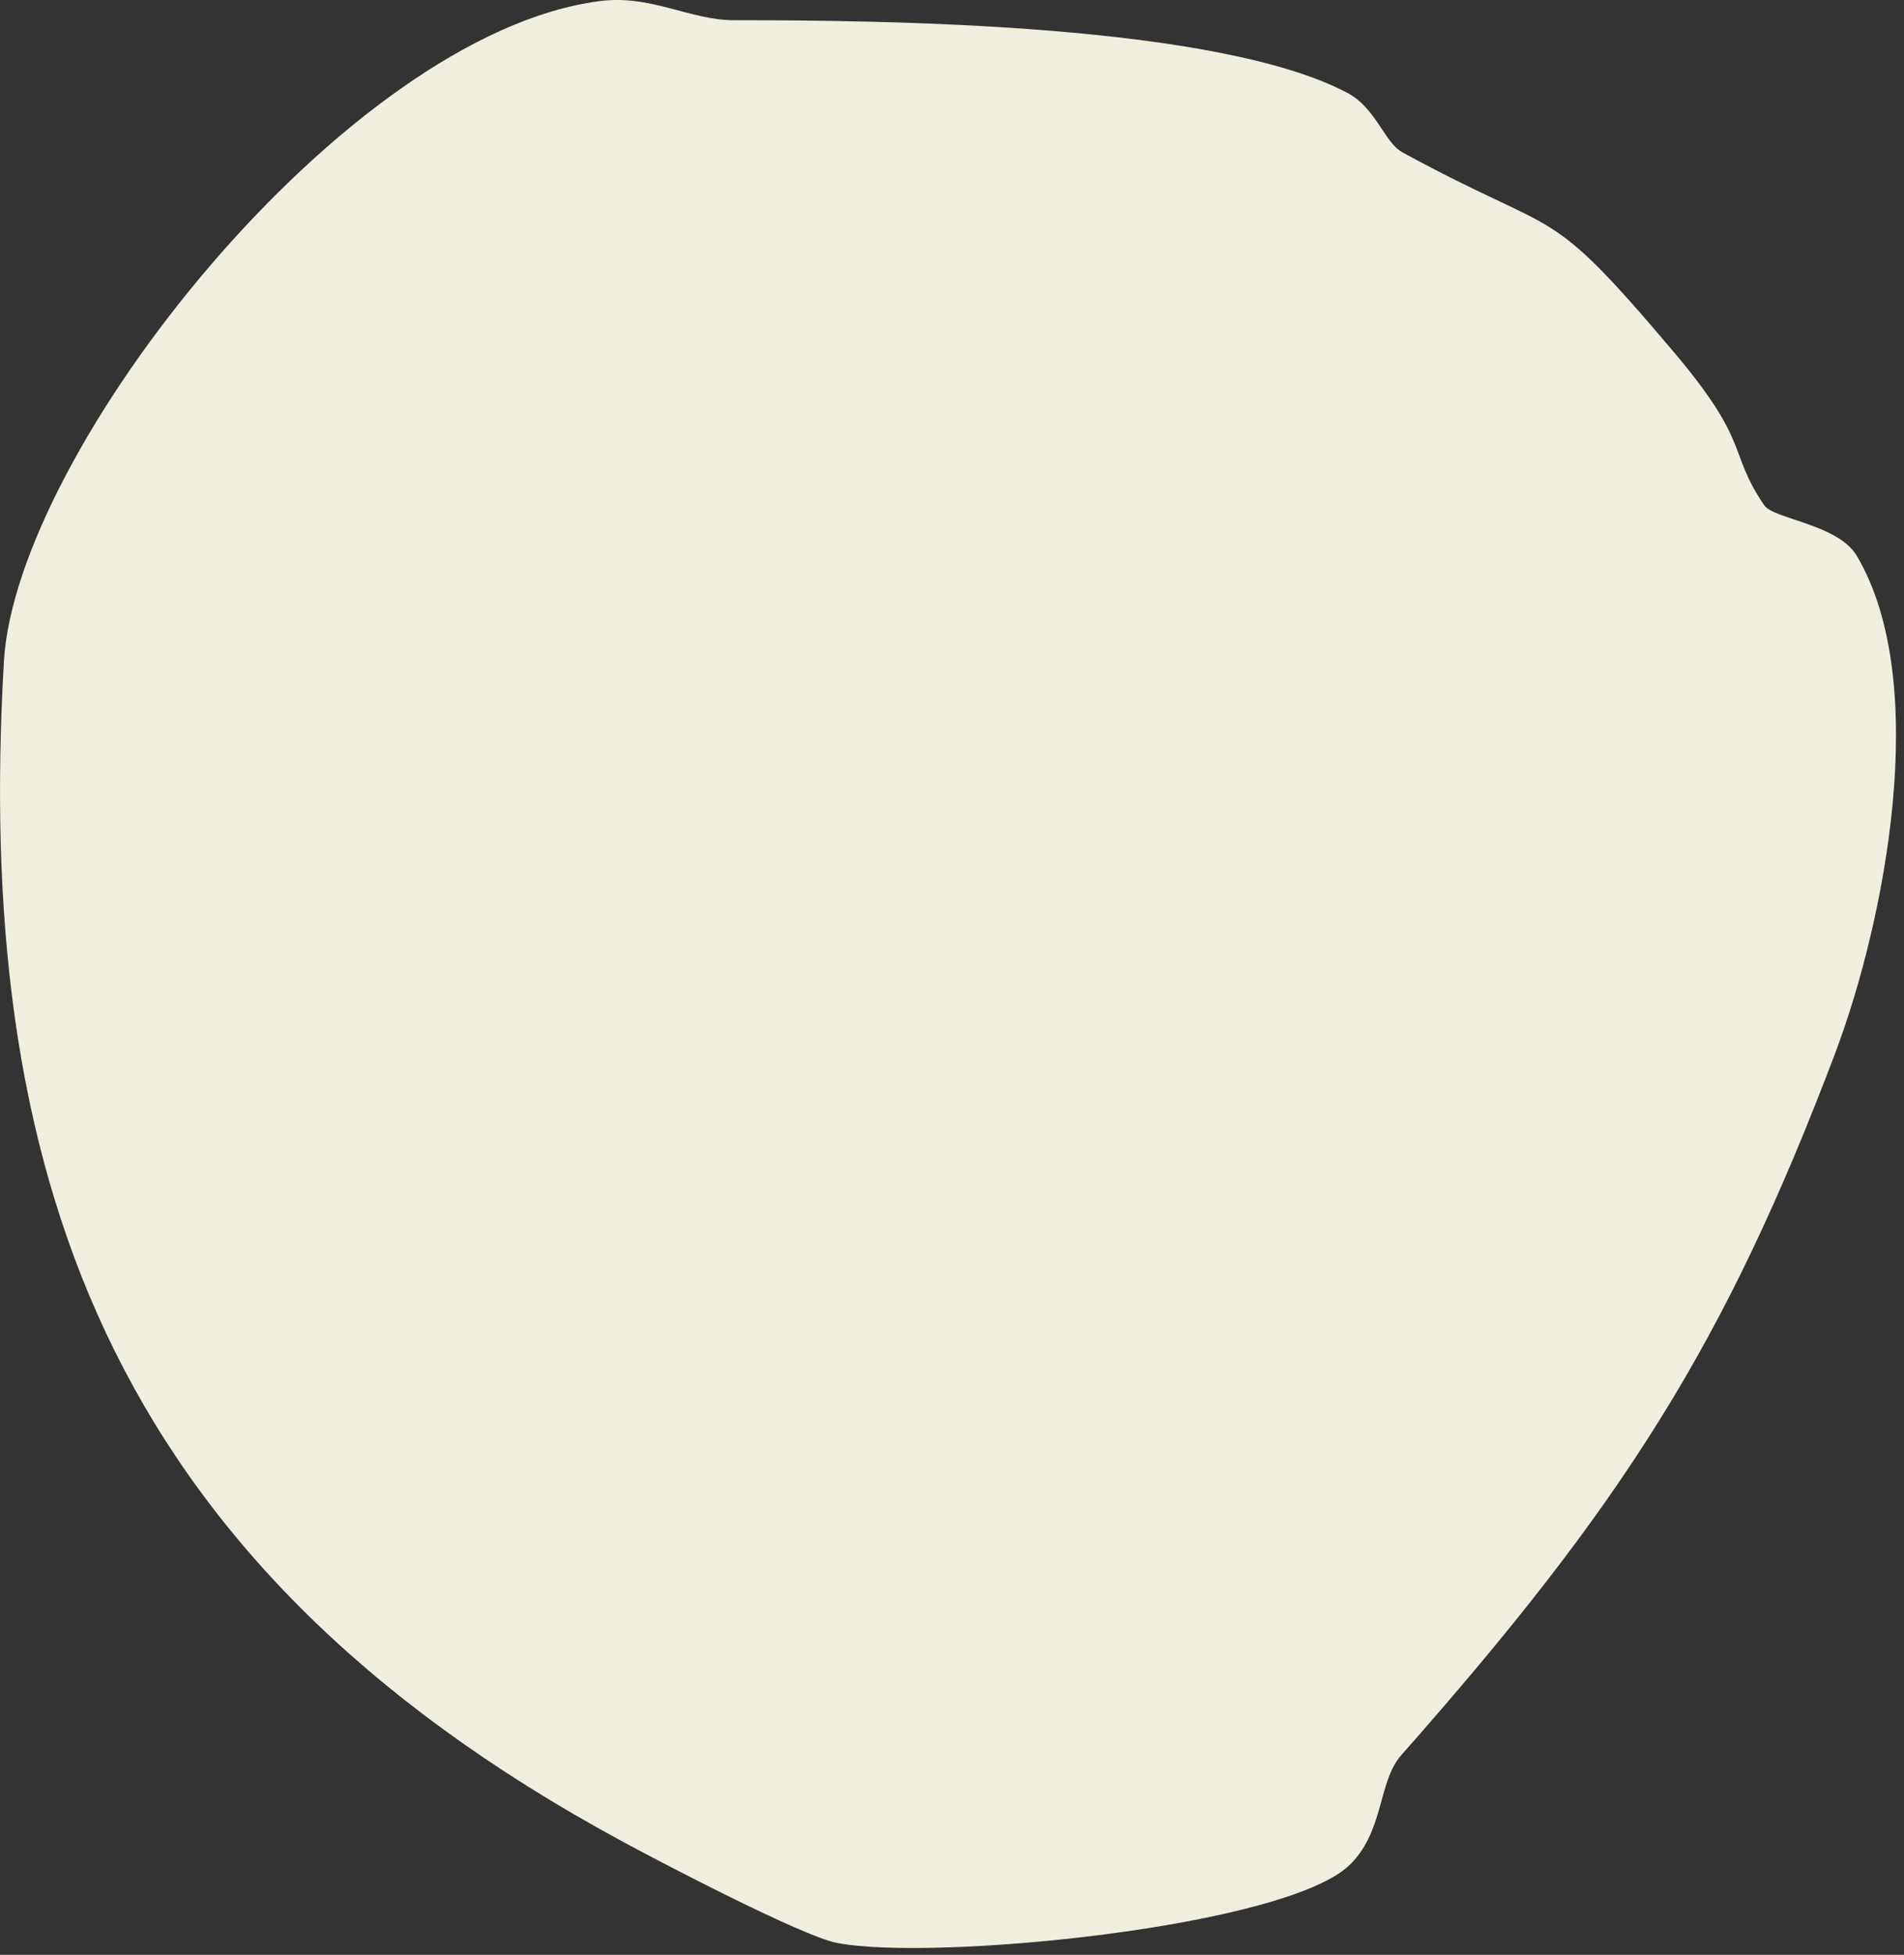 <?xml version="1.0" encoding="utf-8"?>
<svg xmlns="http://www.w3.org/2000/svg" fill="none" height="100%" overflow="visible" preserveAspectRatio="none" style="display: block;" viewBox="0 0 38 39" width="100%">
<rect x="0" y="0" width="38" height="39" fill="#333333" stroke="none"/>
<path d="M27.979 3.034C31.219 4.801 30.802 3.945 33.403 7.02C34.964 8.867 34.468 8.985 35.209 10.079C35.39 10.357 36.683 10.452 37.061 11.094C38.551 13.621 37.621 18.377 36.628 21.008C34.428 26.824 32.378 30.026 27.971 35.011C27.498 35.542 27.632 36.508 26.954 37.19C25.701 38.45 18.589 39.14 16.689 38.759C15.995 38.617 13.22 37.174 12.392 36.722C1.985 31.088 -0.498 23.195 0.078 13.194C0.322 9.009 6.881 0.68 11.967 0.022C12.992 -0.112 13.764 0.403 14.647 0.403C17.777 0.403 24.297 0.482 26.891 1.853C27.459 2.154 27.632 2.836 27.971 3.026L27.979 3.034Z" fill="#F0EEDE" id="Vector"/>
</svg>